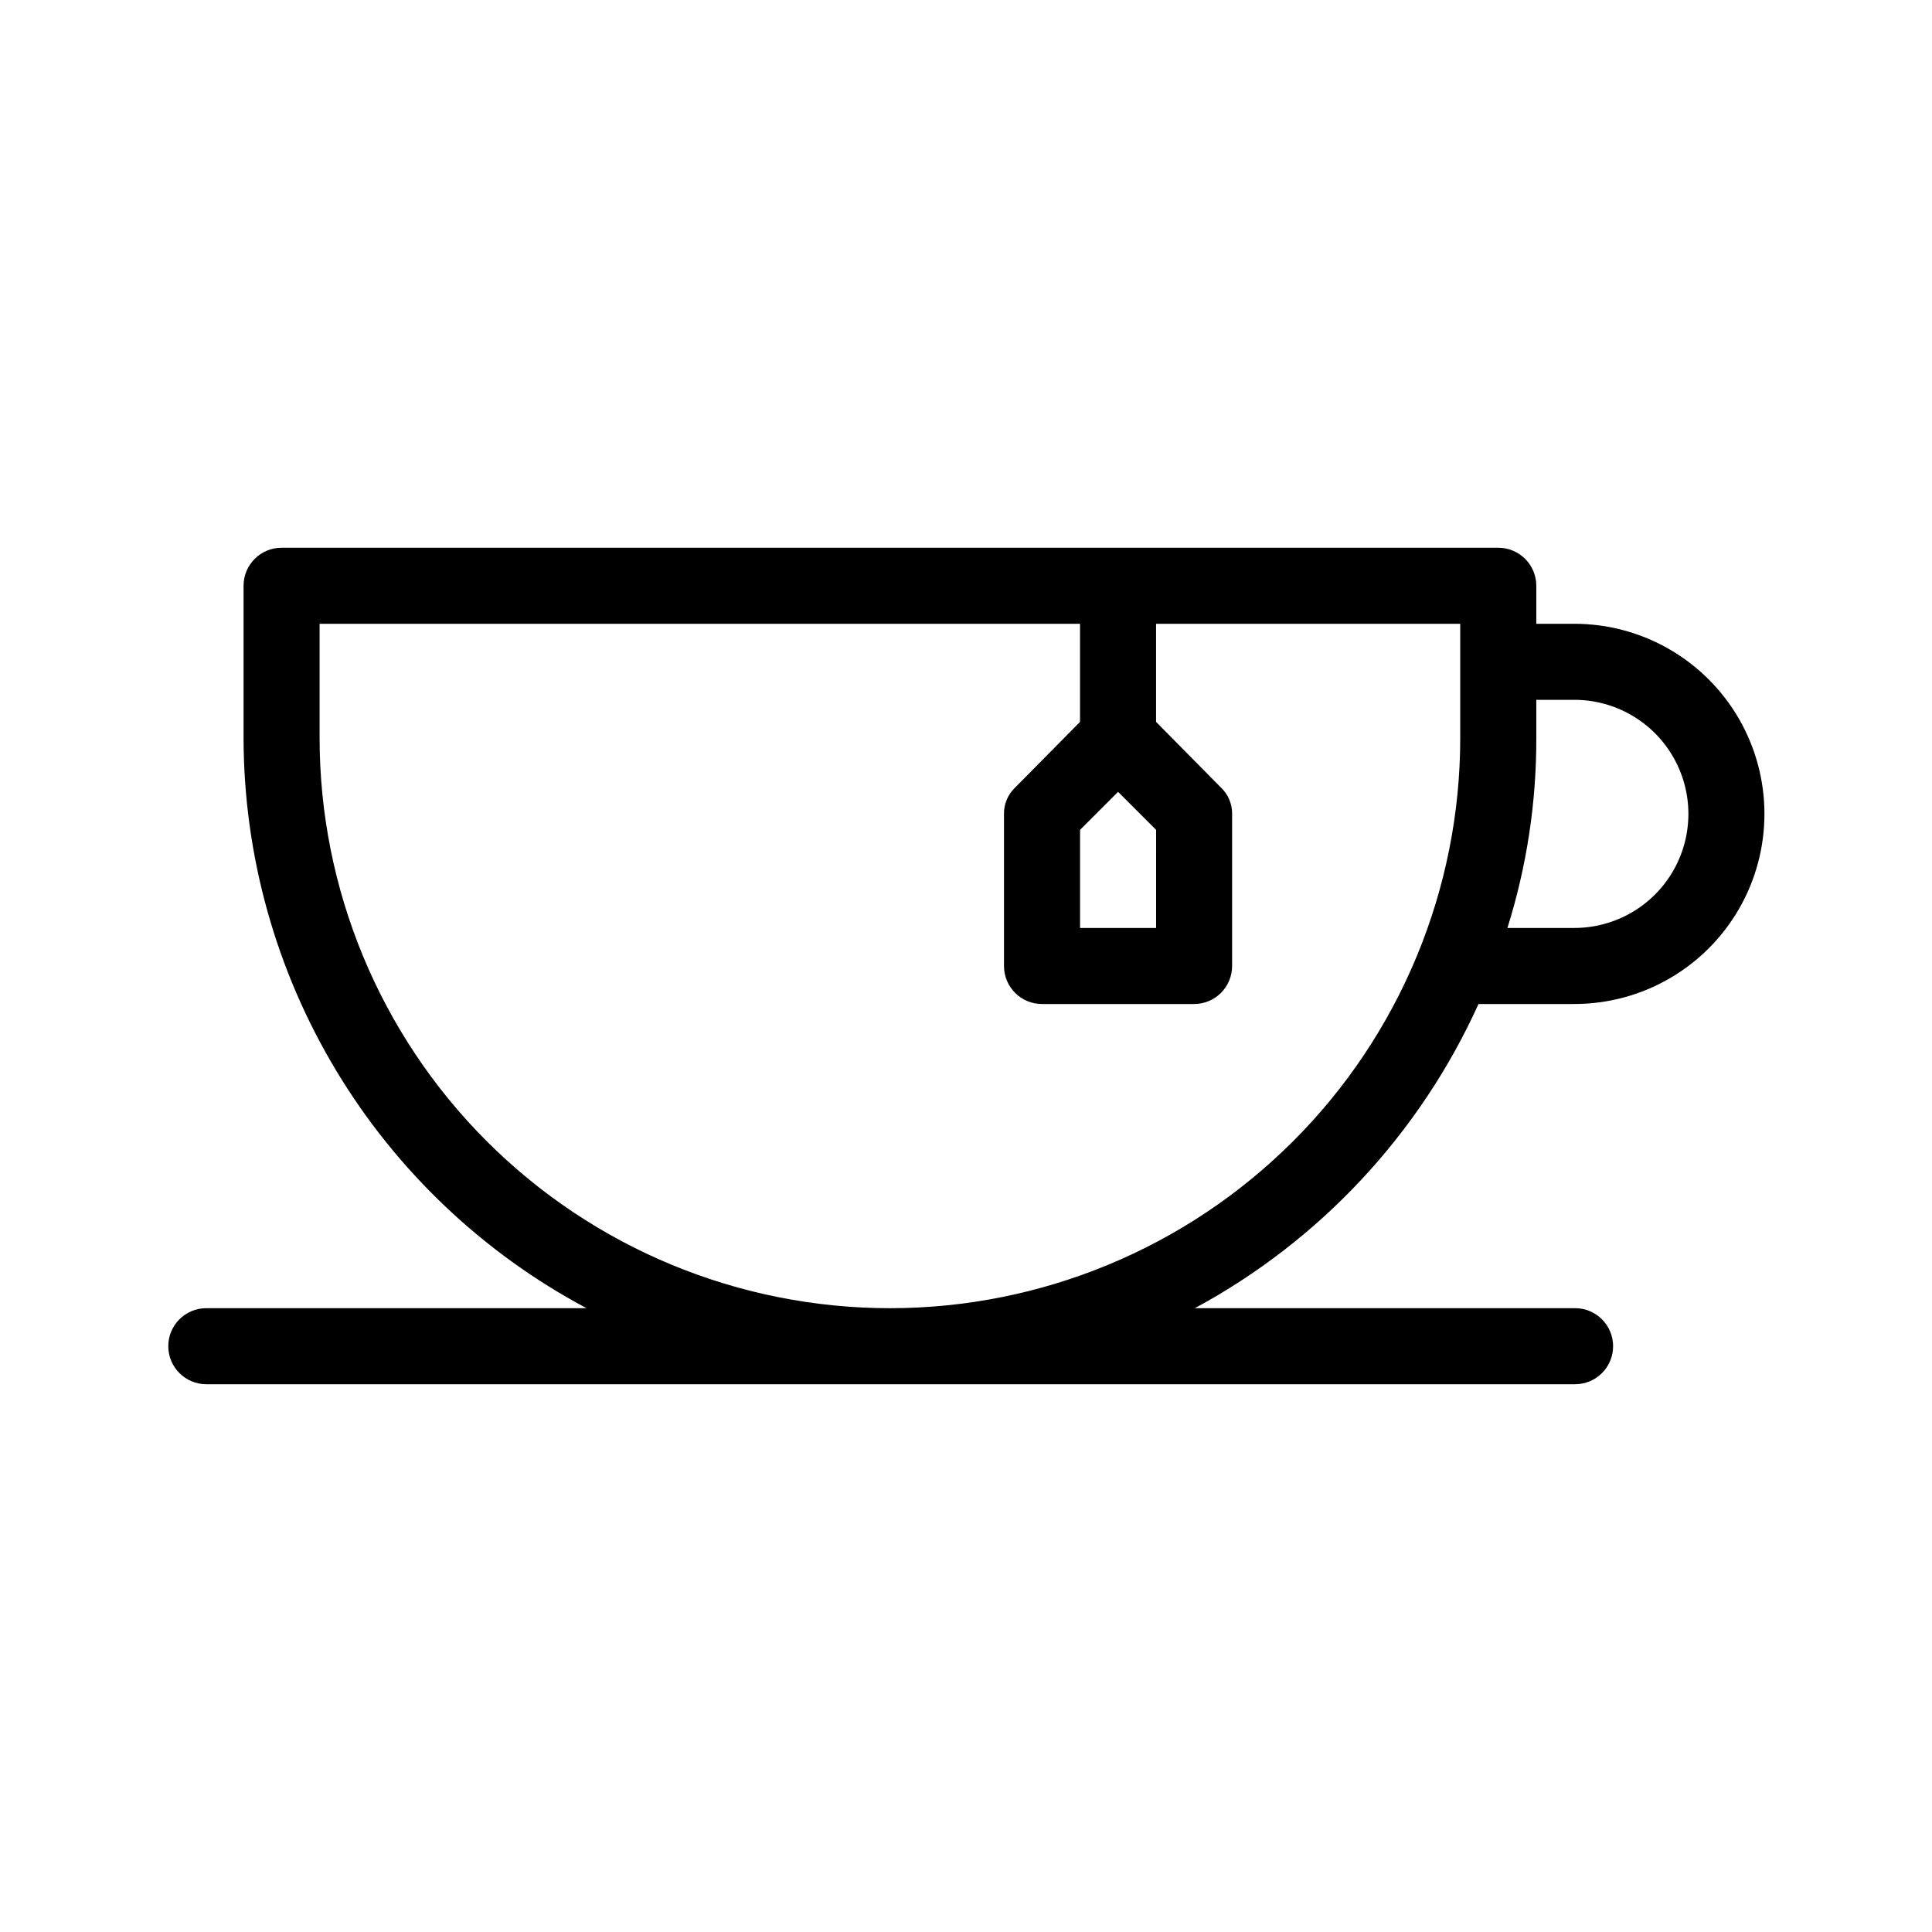 <?xml version="1.0" encoding="UTF-8"?>
<!-- Uploaded to: SVG Repo, www.svgrepo.com, Generator: SVG Repo Mixer Tools -->
<svg fill="#000000" width="800px" height="800px" version="1.1" viewBox="144 144 512 512" xmlns="http://www.w3.org/2000/svg">
 <path d="m535.82 410.07h25.395c18 0 34.629-9.602 43.629-25.191 9-15.586 9-34.793 0-50.379-9-15.59-25.629-25.191-43.629-25.191h-10.078v-10.074c0-2.676-1.062-5.238-2.949-7.125-1.891-1.891-4.453-2.953-7.125-2.953h-322.44c-5.566 0-10.078 4.512-10.078 10.078v40.305c0.043 31.062 8.52 61.527 24.527 88.148s38.941 48.391 66.359 62.992h-100.76c-5.566 0-10.074 4.512-10.074 10.078 0 5.562 4.508 10.074 10.074 10.074h362.74c5.566 0 10.078-4.512 10.078-10.074 0-5.566-4.512-10.078-10.078-10.078h-100.76c33.199-17.926 59.602-46.242 75.168-80.609zm25.395-80.609c10.797 0 20.777 5.762 26.176 15.113 5.402 9.355 5.402 20.879 0 30.23-5.398 9.352-15.379 15.113-26.176 15.113h-17.734c5.121-16.301 7.703-33.293 7.656-50.379v-10.078zm-120.91 24.383 10.078 10.078-0.004 25.996h-20.152v-25.996zm-60.457 136.84c-40.086 0-78.531-15.922-106.88-44.27-28.344-28.344-44.27-66.789-44.27-106.87v-30.23h201.52v25.996l-17.129 17.332c-1.957 1.82-3.055 4.379-3.023 7.055v40.305c0 2.672 1.062 5.234 2.953 7.125 1.887 1.887 4.453 2.949 7.125 2.949h40.305c2.672 0 5.234-1.062 7.125-2.949 1.887-1.891 2.949-4.453 2.949-7.125v-40.305c0.031-2.676-1.066-5.234-3.023-7.055l-17.129-17.332v-25.996h80.609v30.23c0 40.082-15.922 78.527-44.27 106.87-28.344 28.348-66.785 44.27-106.87 44.27z"/>
</svg>